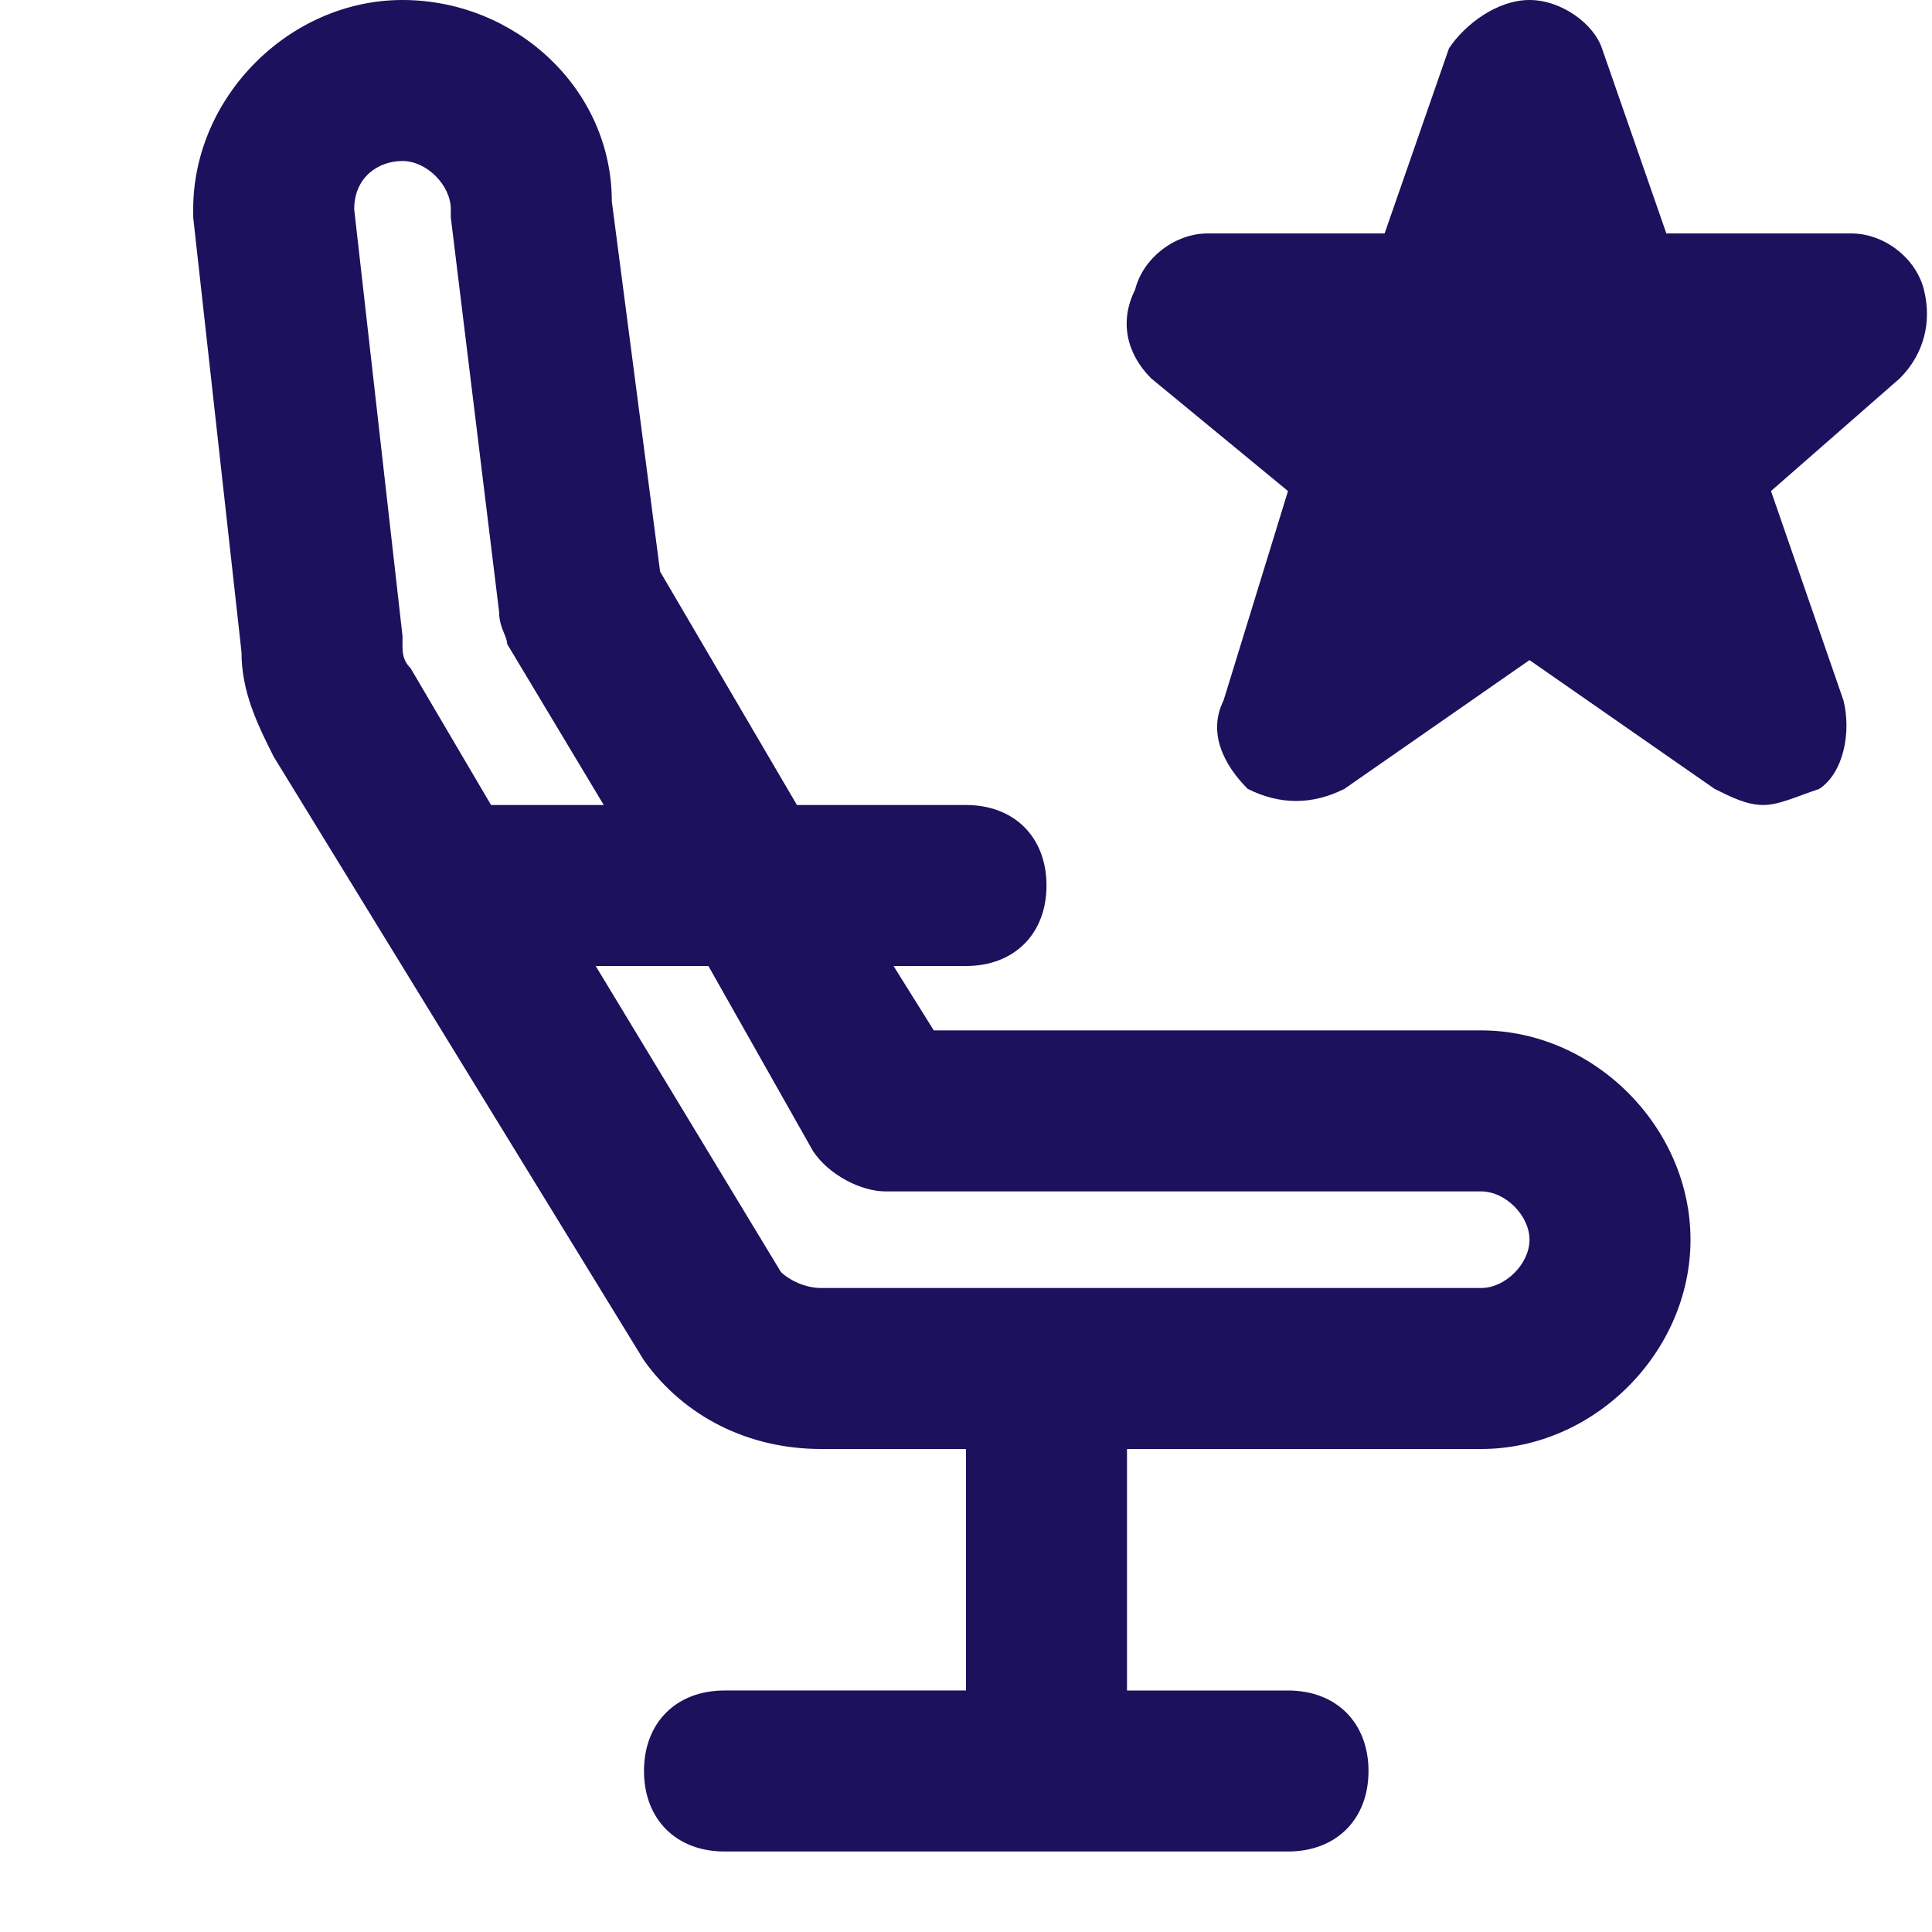 <?xml version="1.0" encoding="utf-8"?><!-- Generator: Adobe Illustrator 27.8.0, SVG Export Plug-In . SVG Version: 6.00 Build 0)  --><svg xmlns="http://www.w3.org/2000/svg" xmlns:xlink="http://www.w3.org/1999/xlink" version="1.1" id="Layer_16732fb89299e2" x="0px" y="0px" viewBox="0 0 24 24" style="enable-background:new 0 0 24 24;fill:url(#CerosGradient_id7296a32ce);" xml:space="preserve" aria-hidden="true" width="24px" height="24px"><defs><linearGradient class="cerosgradient" data-cerosgradient="true" id="CerosGradient_id7296a32ce" gradientUnits="userSpaceOnUse" x1="50%" y1="100%" x2="50%" y2="0%"><stop offset="0%" stop-color="#1B115C"/><stop offset="100%" stop-color="#1B115C"/></linearGradient><linearGradient/></defs>
<style type="text/css">
	.st0-6732fb89299e2{fill:#1B115C;}
	.st1-6732fb89299e2{fill-rule:evenodd;clip-rule:evenodd;fill:#1B115C;}
</style>
<g>
	<g>
		<path class="st0-6732fb89299e2" d="M16,23H9c-0.6,0-1-0.4-1-1s0.4-1,1-1h3v-3h-1.8c-0.9,0-1.7-0.4-2.2-1.1L3.4,9.4C3.2,9,3,8.6,3,8.1L2.4,2.7    c0,0,0-0.1,0-0.1C2.4,1.2,3.6,0,5,0c1.4,0,2.6,1.1,2.6,2.5l0.6,4.6L9.9,10H12c0.6,0,1,0.4,1,1s-0.4,1-1,1h-0.9l0.5,0.8h6.8    c1.4,0,2.6,1.2,2.6,2.6c0,1.4-1.2,2.6-2.6,2.6H14v3h2c0.6,0,1,0.4,1,1S16.6,23,16,23z M13,16h5.4c0.3,0,0.6-0.3,0.6-0.6    c0-0.3-0.3-0.6-0.6-0.6H11c-0.3,0-0.7-0.2-0.9-0.5L8.8,12H7.4l2.3,3.8C9.8,15.9,10,16,10.2,16H13z M6.1,10h1.4L6.3,8    C6.3,7.9,6.2,7.8,6.2,7.6L5.6,2.7c0,0,0-0.1,0-0.1C5.6,2.3,5.3,2,5,2C4.7,2,4.4,2.2,4.4,2.6L5,7.9C5,7.9,5,8,5,8    c0,0.1,0,0.2,0.1,0.3L6.1,10z" style="fill:url(#CerosGradient_id7296a32ce);"/>
	</g>
	<g>
		<path class="st1-6732fb89299e2" d="M19,7l-2.9,2l1.1-3.3L15,3.9h2.9L19,1l1.1,2.9H23l-2.2,1.8L21.9,9L19,7z" style="fill:url(#CerosGradient_id7296a32ce);"/>
		<path class="st0-6732fb89299e2" d="M21.9,10c-0.2,0-0.4-0.1-0.6-0.2L19,8.2l-2.3,1.6c-0.4,0.2-0.8,0.2-1.2,0c-0.3-0.3-0.5-0.7-0.3-1.1L16,6.1    l-1.7-1.4C14,4.4,13.9,4,14.1,3.6c0.1-0.4,0.5-0.7,0.9-0.7h2.2l0.8-2.3C18.2,0.3,18.6,0,19,0s0.8,0.3,0.9,0.6l0.8,2.3H23    c0.4,0,0.8,0.3,0.9,0.7c0.1,0.4,0,0.8-0.3,1.1L22,6.1l0.9,2.6c0.1,0.4,0,0.9-0.3,1.1C22.3,9.9,22.1,10,21.9,10z M19,6    c0.2,0,0.4,0.1,0.6,0.2L20,6.5L19.9,6c-0.1-0.4,0-0.8,0.3-1.1l0.1-0.1h-0.1c-0.4,0-0.8-0.3-0.9-0.6L19,3.8l-0.2,0.4    c-0.1,0.4-0.5,0.6-0.9,0.6h-0.1L17.8,5c0.3,0.3,0.4,0.7,0.3,1.1L18,6.5l0.5-0.3C18.6,6.1,18.8,6,19,6z" style="fill:url(#CerosGradient_id7296a32ce);"/>
	</g>
</g>
</svg>